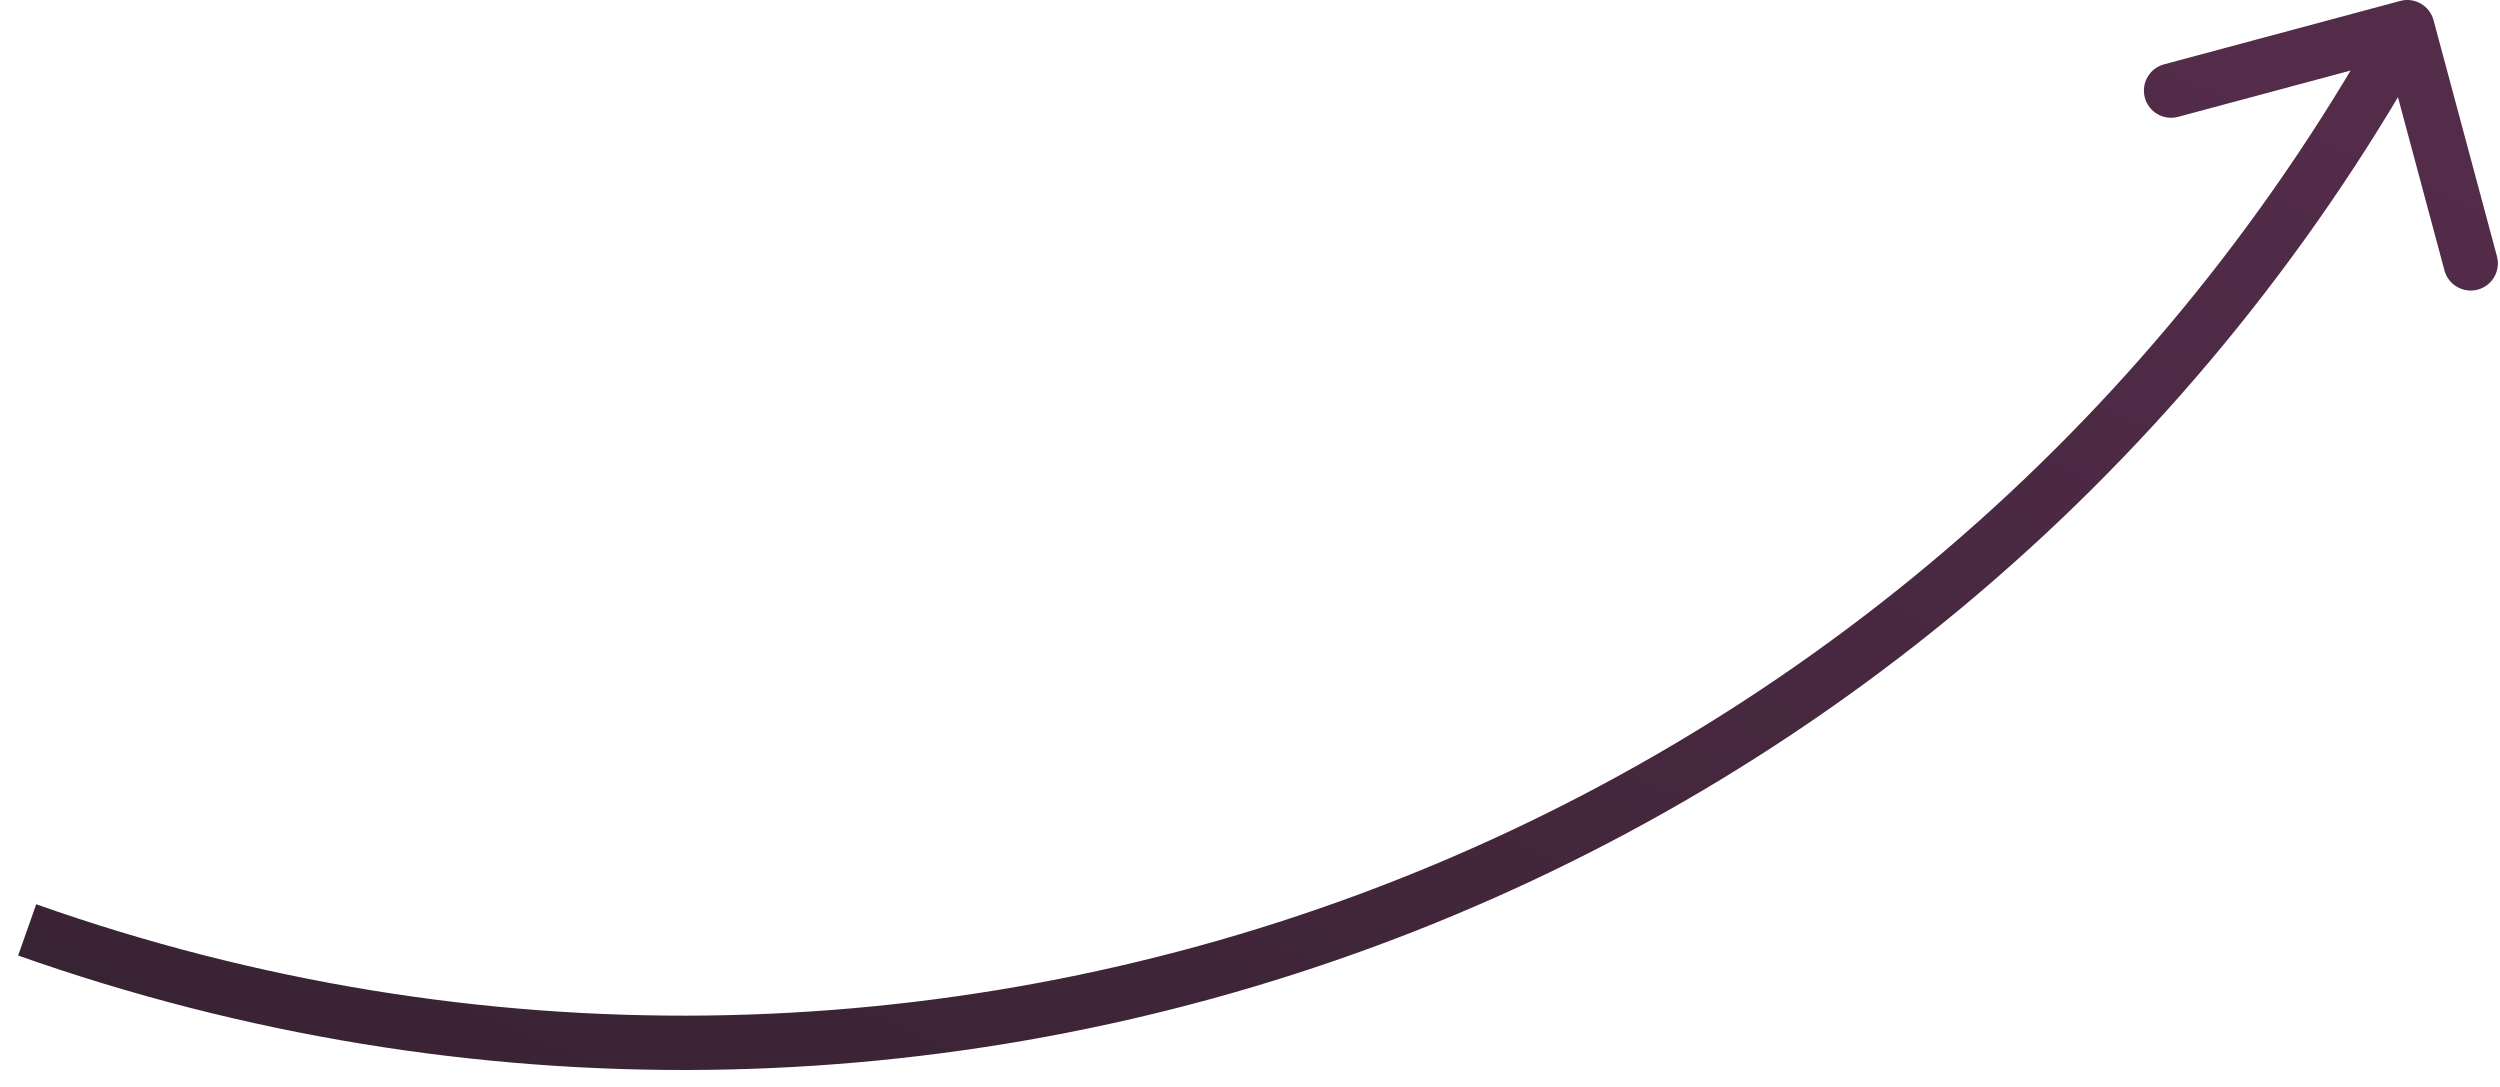 <?xml version="1.0" encoding="UTF-8"?> <svg xmlns="http://www.w3.org/2000/svg" width="92" height="40" viewBox="0 0 92 40" fill="none"> <path d="M88.329 0.034C88.862 -0.109 89.411 0.207 89.554 0.741L91.888 9.433C92.031 9.966 91.715 10.515 91.181 10.658C90.648 10.801 90.099 10.485 89.956 9.951L87.882 2.225L80.155 4.3C79.622 4.443 79.073 4.127 78.93 3.593C78.787 3.06 79.103 2.511 79.637 2.368L88.329 0.034ZM89.454 1.5L88.824 2.592L87.092 1.593L87.722 0.5L89.454 1.5ZM88.824 2.592C71.129 33.278 34.062 46.972 0.667 35.163L1.333 33.277C33.82 44.766 69.878 31.443 87.092 1.593L88.824 2.592Z" fill="url(#paint0_linear_273_188)"></path> <defs> <linearGradient id="paint0_linear_273_188" x1="82.595" y1="0.136" x2="45.007" y2="84.447" gradientUnits="userSpaceOnUse"> <stop stop-color="#532C4A"></stop> <stop offset="1" stop-color="#2D1F2A"></stop> </linearGradient> </defs> </svg> 